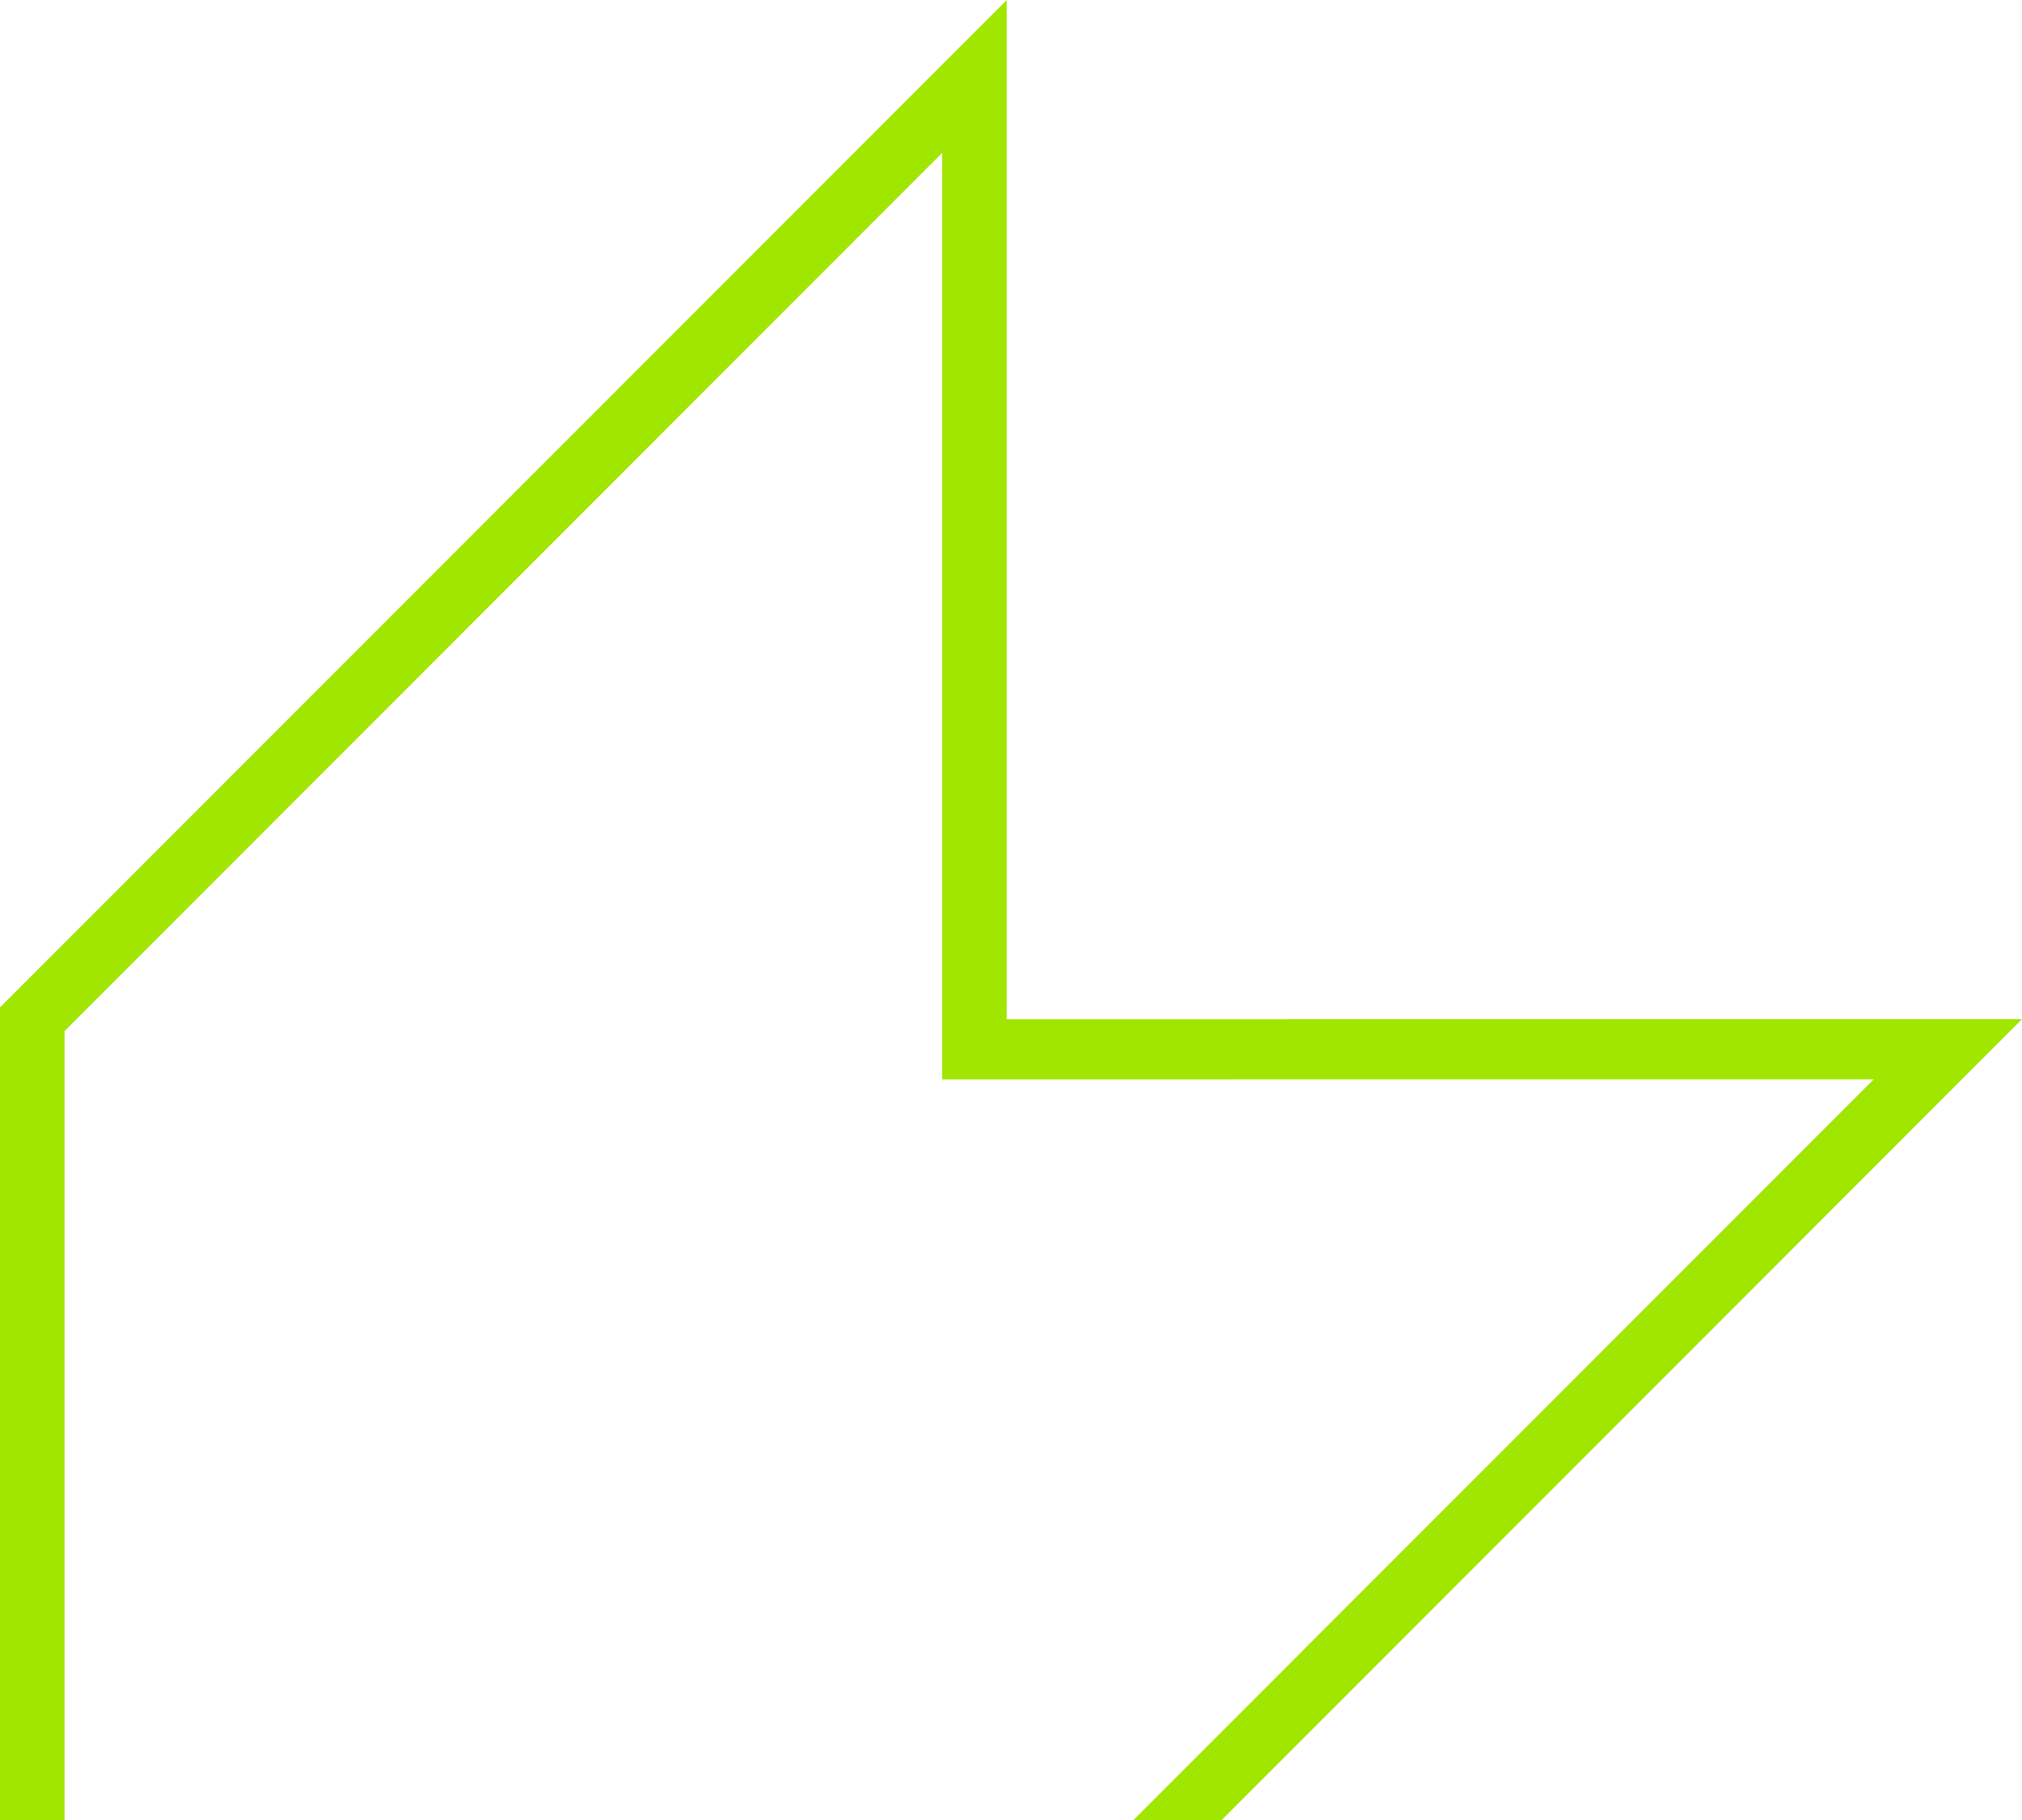 <svg width="200" height="180" viewBox="0 0 200 180" fill="none" xmlns="http://www.w3.org/2000/svg">
<path fill-rule="evenodd" clip-rule="evenodd" d="M0 200L-8.77424e-06 99.634L99.578 3.92967e-05L99.578 100.804L200 100.799L100.86 199.996L0 200ZM98.08 194.044L185.323 106.752L93.192 106.756L93.192 15.123L6.387 101.977L6.387 194.048L98.08 194.044Z" fill="#A0E600"/>
</svg>
